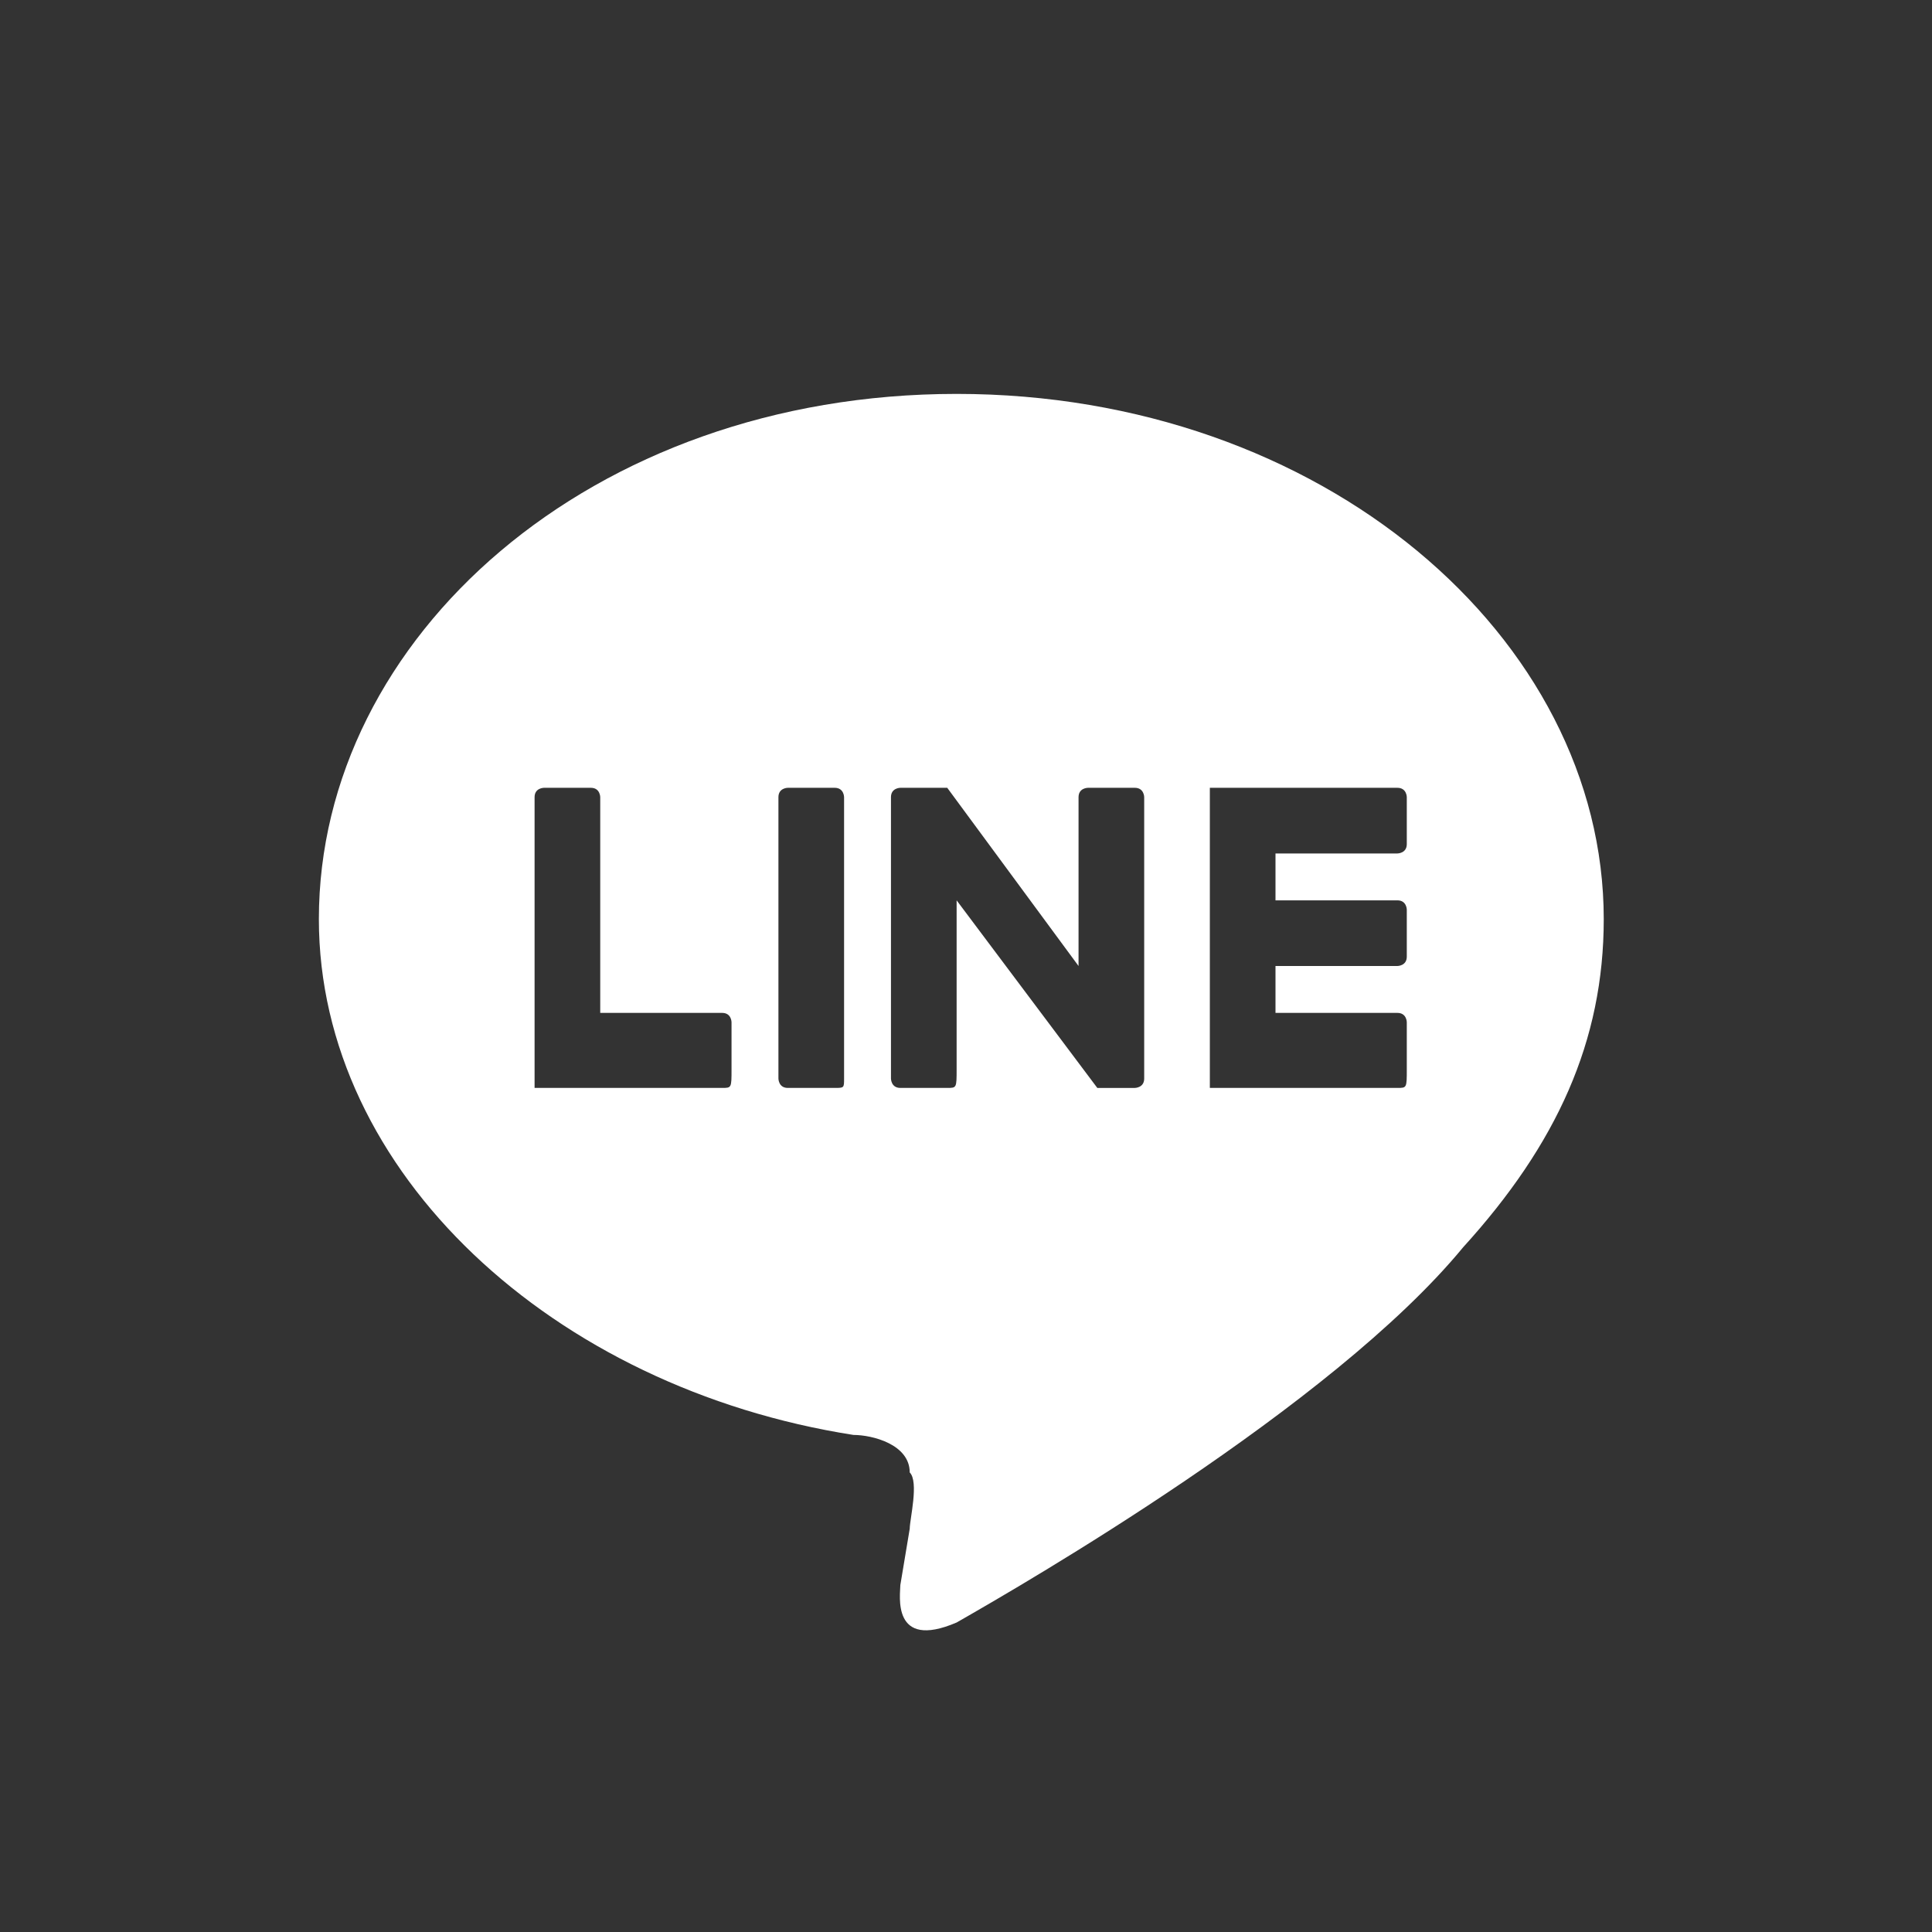 <?xml version="1.0" encoding="utf-8"?>
<!-- Generator: Adobe Illustrator 25.4.1, SVG Export Plug-In . SVG Version: 6.00 Build 0)  -->
<svg version="1.1" id="レイヤー_1" xmlns="http://www.w3.org/2000/svg" xmlns:xlink="http://www.w3.org/1999/xlink" x="0px"
	 y="0px" viewBox="0 0 20.6 20.6" style="enable-background:new 0 0 20.6 20.6;" xml:space="preserve">
<rect x="0" y="0" width="20.6" height="20.6" fill="#333333" stroke="none"/>
<style type="text/css">
	.st0{fill-rule:evenodd;clip-rule:evenodd;fill:#FFFFFF;}
</style>
<path class="st0" d="M10.1,11.6H9.6c-0.1,0-0.1-0.1-0.1-0.1v-3c0-0.1,0.1-0.1,0.1-0.1h0.5l0,0l0,0l0,0l0,0l0,0l0,0l0,0l0,0l0,0l0,0
	l0,0l0,0l1.4,1.9V8.5c0-0.1,0.1-0.1,0.1-0.1h0.5c0.1,0,0.1,0.1,0.1,0.1v3c0,0.1-0.1,0.1-0.1,0.1h-0.4l0,0l0,0l0,0l0,0l0,0l0,0l0,0
	l0,0l-1.5-2v1.8C10.2,11.6,10.2,11.6,10.1,11.6z M8.9,11.6H8.4c-0.1,0-0.1-0.1-0.1-0.1v-3c0-0.1,0.1-0.1,0.1-0.1h0.5
	C9,8.4,9,8.5,9,8.5v3C9,11.6,9,11.6,8.9,11.6z M14.9,11.6H13h-0.1l0,0v-0.1v-3V8.4l0,0H13h1.9C15,8.4,15,8.5,15,8.5V9
	c0,0.1-0.1,0.1-0.1,0.1h-1.3v0.5h1.3C15,9.6,15,9.7,15,9.7v0.5c0,0.1-0.1,0.1-0.1,0.1h-1.3v0.5h1.3c0.1,0,0.1,0.1,0.1,0.1v0.5
	C15,11.6,15,11.6,14.9,11.6z M7.7,11.6H5.9H5.7l0,0l0,0l0,0v-0.1v-3c0-0.1,0.1-0.1,0.1-0.1h0.5c0.1,0,0.1,0.1,0.1,0.1v2.3h1.3
	c0.1,0,0.1,0.1,0.1,0.1v0.5C7.8,11.6,7.8,11.6,7.7,11.6z M17.1,9.8c0-3-3-5.6-6.9-5.6S3.4,6.8,3.4,9.8c0,2.7,2.5,5,5.7,5.5
	c0.2,0,0.6,0.1,0.6,0.4c0.1,0.1,0,0.5,0,0.6l-0.1,0.6c0,0.1-0.1,0.7,0.6,0.4c0.7-0.4,4-2.3,5.4-4l0,0C16.6,12.2,17.1,11.1,17.1,9.8z
	"/>
</svg>
